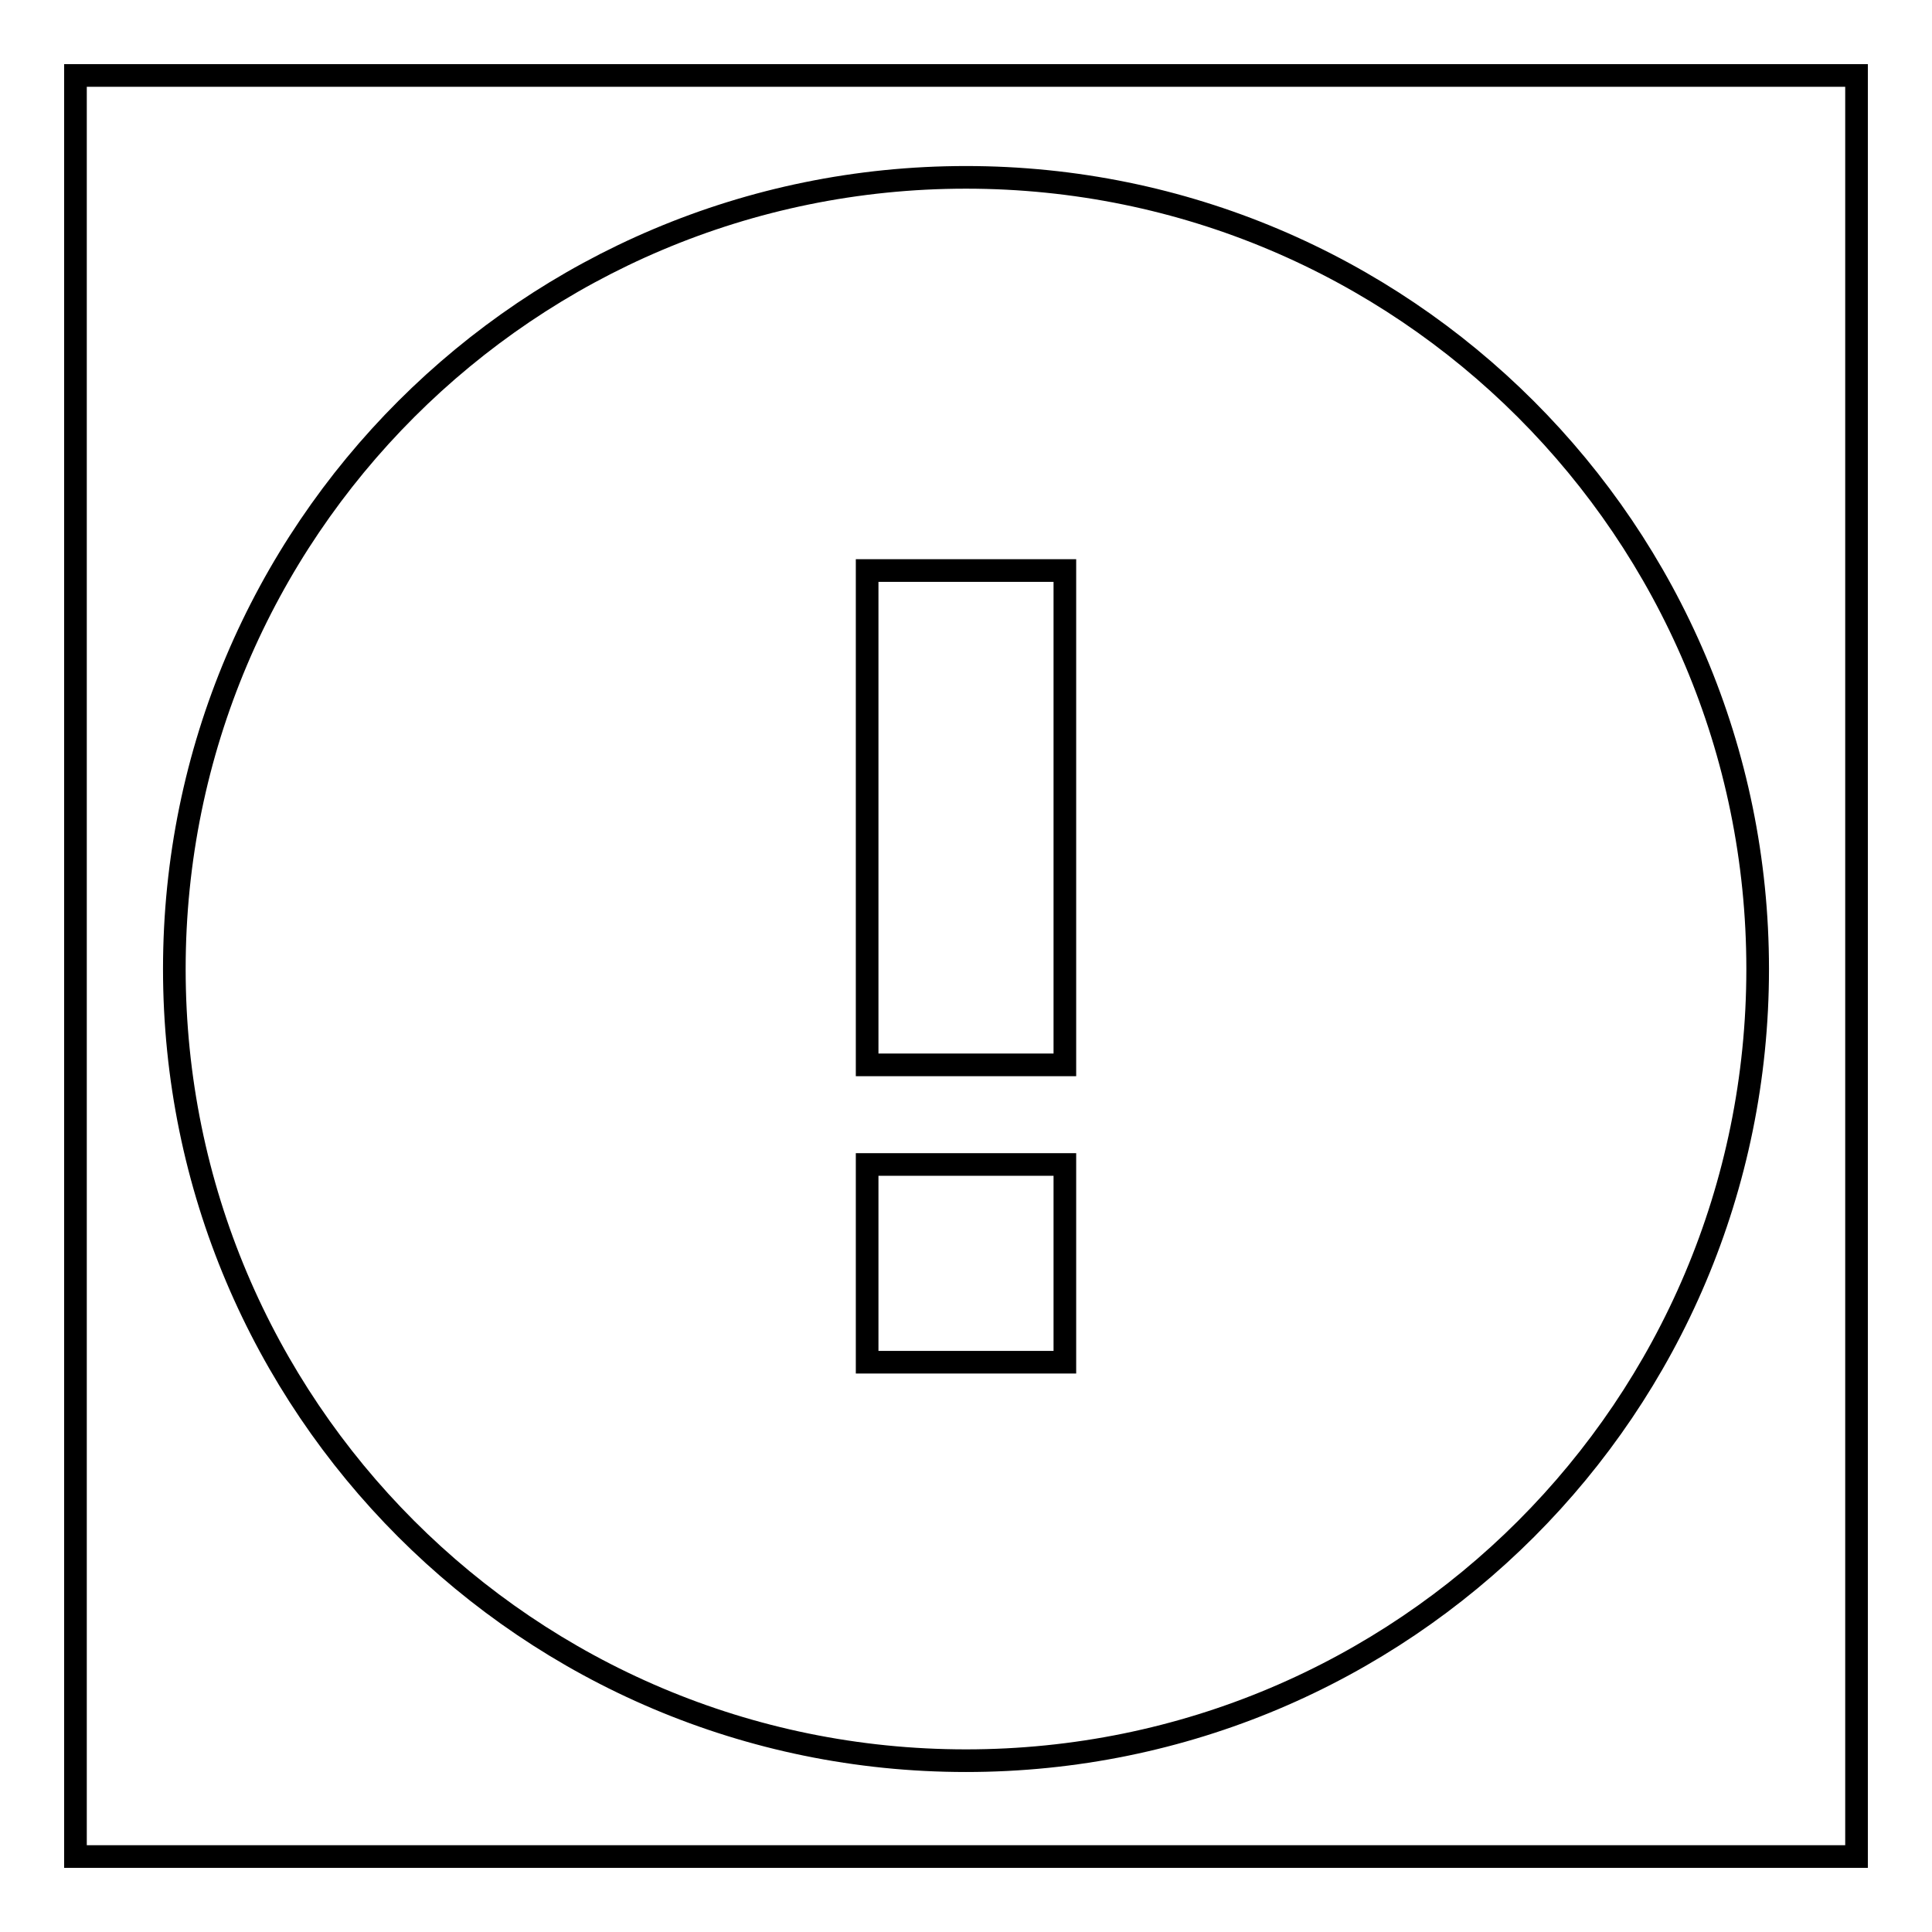 <?xml version="1.0" encoding="utf-8"?>
<!-- Svg Vector Icons : http://www.onlinewebfonts.com/icon -->
<!DOCTYPE svg PUBLIC "-//W3C//DTD SVG 1.1//EN" "http://www.w3.org/Graphics/SVG/1.1/DTD/svg11.dtd">
<svg version="1.1" xmlns="http://www.w3.org/2000/svg" xmlns:xlink="http://www.w3.org/1999/xlink" x="0px" y="0px" viewBox="0 0 256 256" enable-background="new 0 0 256 256" xml:space="preserve">
<g><g><path stroke-width="3" fill-opacity="0" stroke="#000000"  d="M10,10h236v236H10V10z"/><path stroke-width="3" fill-opacity="0" stroke="#000000"  d="M128,23.5c-57.9,0-104.9,46.9-104.9,104.9c0,57.9,46.9,104.9,104.9,104.9c58,0,104.9-46.9,104.9-104.9C232.9,70.4,185.9,23.5,128,23.5z M141.1,180.5h-26.2v-26.2h26.2L141.1,180.5L141.1,180.5z M141.1,141.1h-26.2V75.6h26.2L141.1,141.1L141.1,141.1z"/></g></g>
</svg>